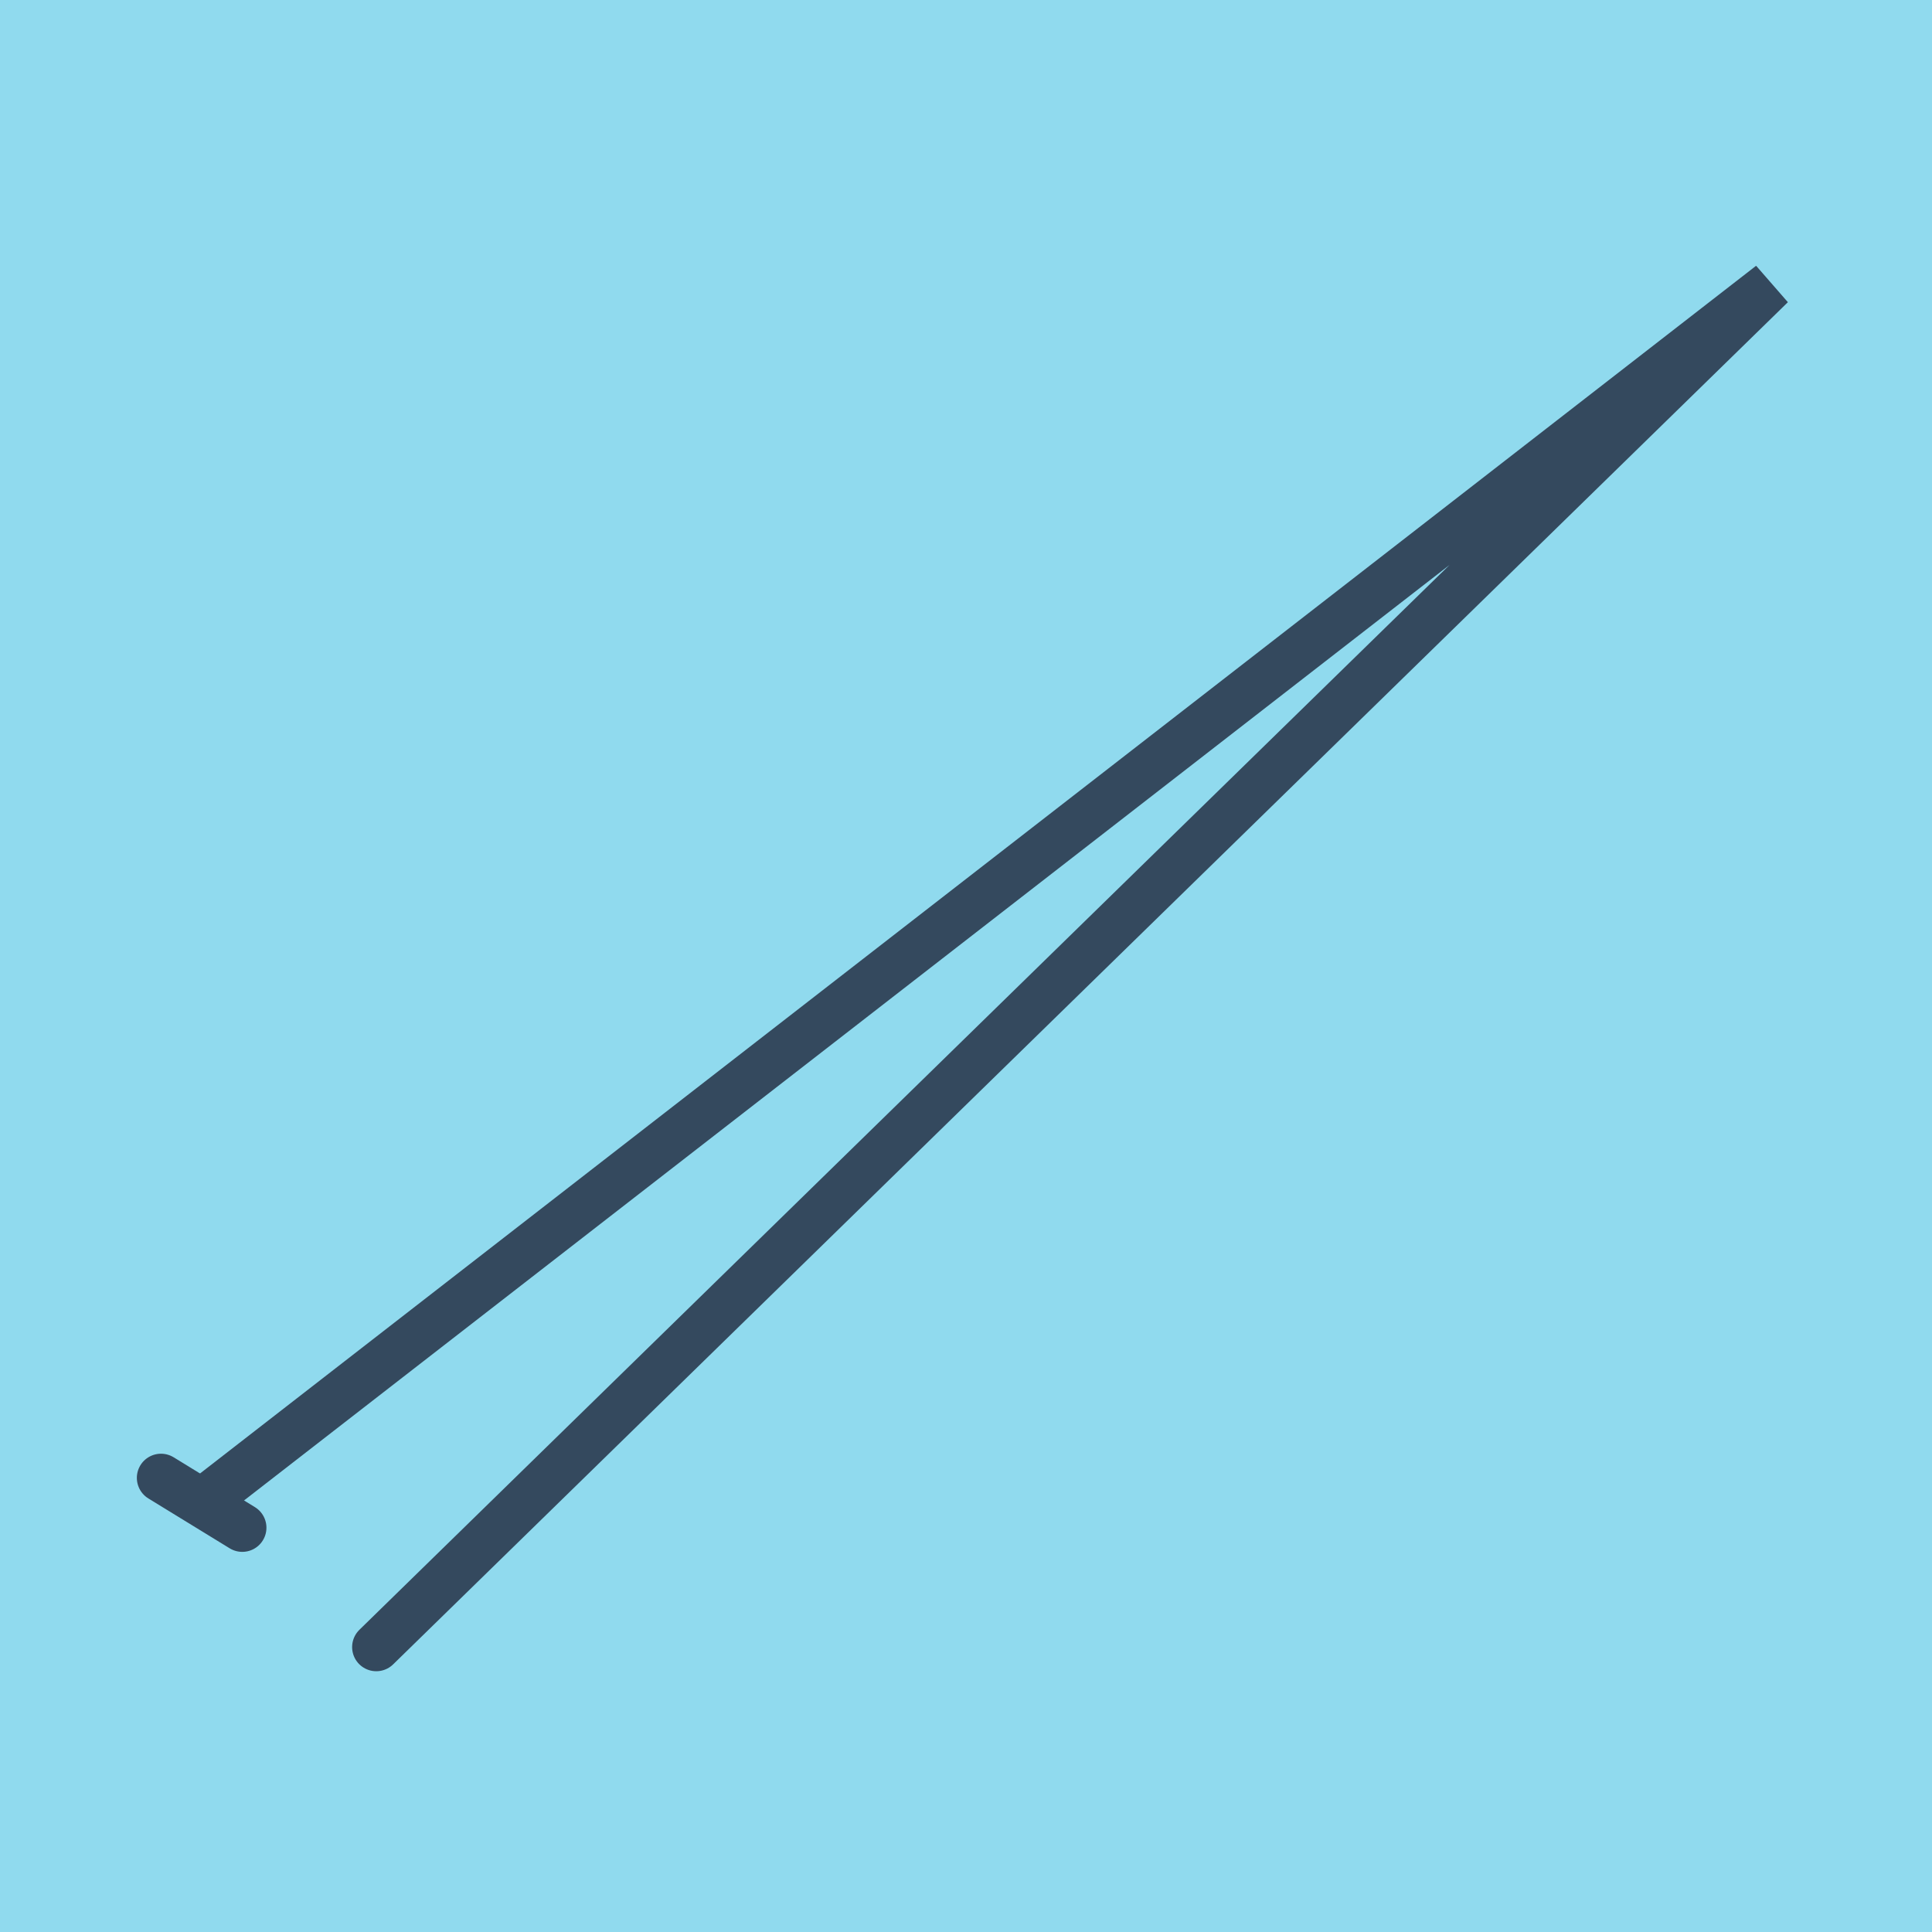 <?xml version="1.0" encoding="utf-8"?>
<!DOCTYPE svg PUBLIC "-//W3C//DTD SVG 1.1//EN" "http://www.w3.org/Graphics/SVG/1.1/DTD/svg11.dtd">
<svg xmlns="http://www.w3.org/2000/svg" xmlns:xlink="http://www.w3.org/1999/xlink" viewBox="-10 -10 120 120" preserveAspectRatio="xMidYMid meet">
	<path style="fill:#90daee" d="M-10-10h120v120H-10z"/>
			<polyline stroke-linecap="round" points="0,81.793 5.049,84.889 " style="fill:none;stroke:#34495e;stroke-width: 3px"/>
			<polyline stroke-linecap="round" points="13.371,92.303 99.978,7.705 2.524,83.341 100,7.697 13.371,92.303 " style="fill:none;stroke:#34495e;stroke-width: 3px"/>
	</svg>
